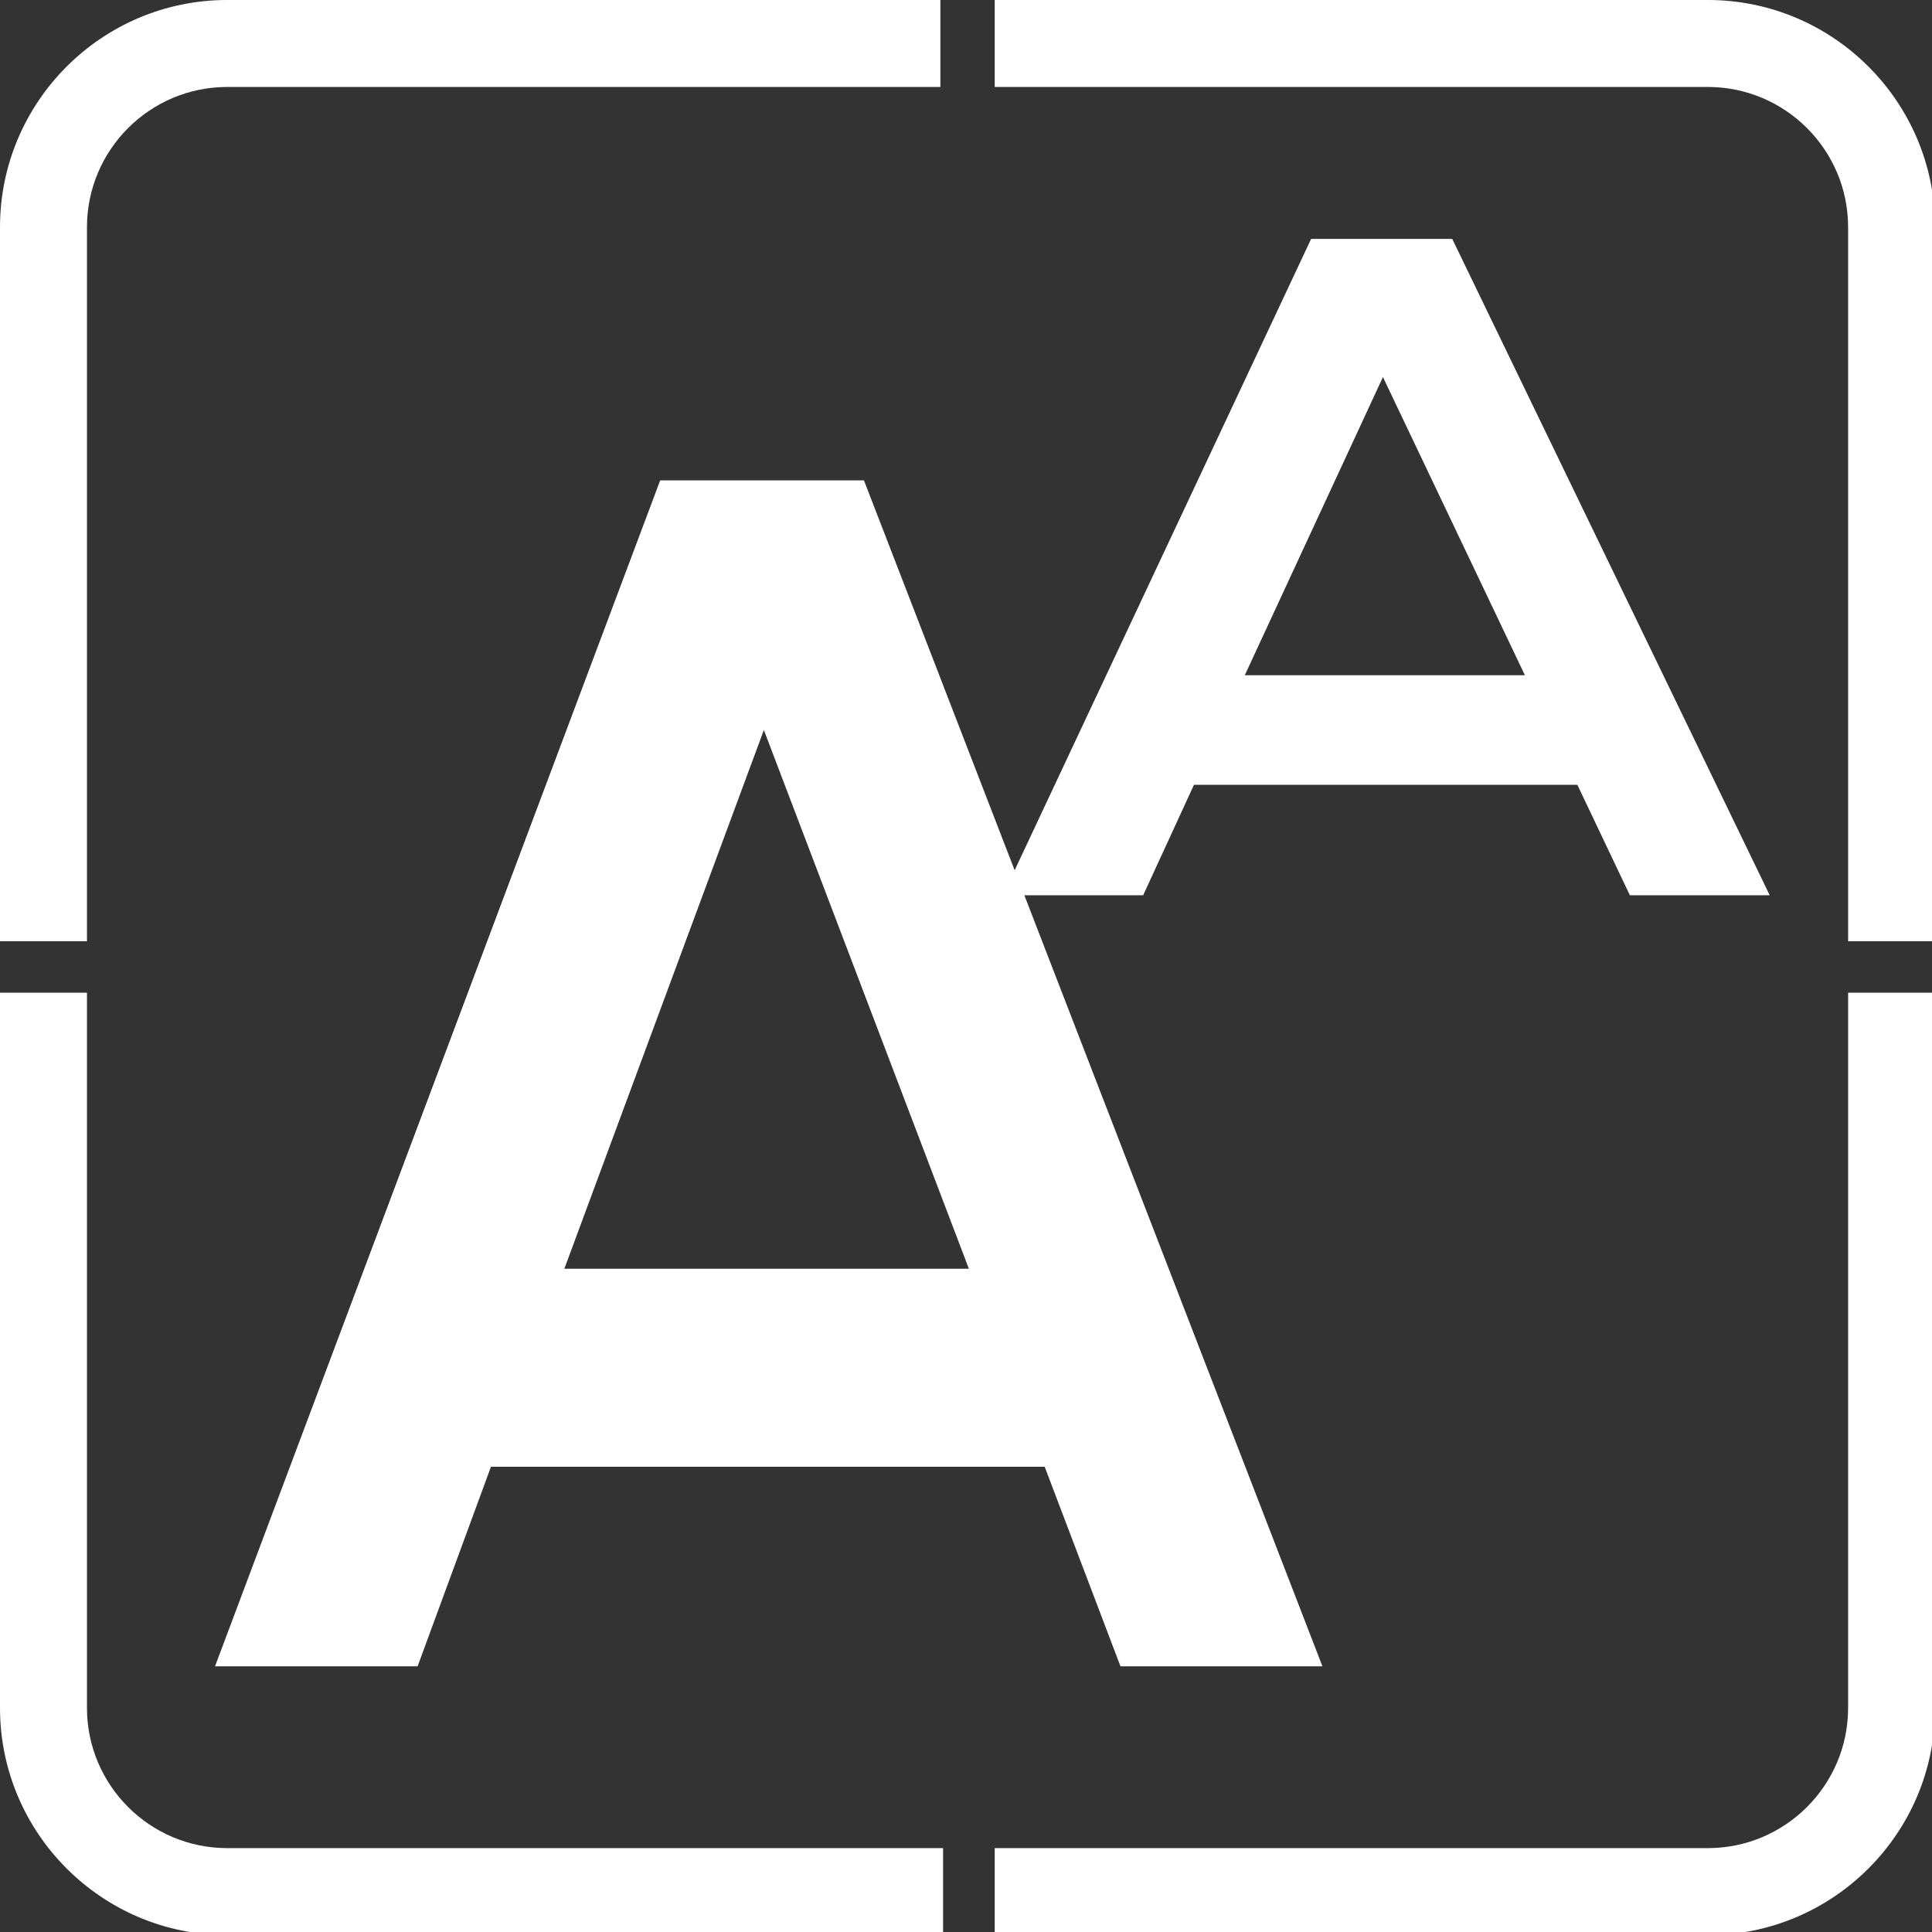<?xml version="1.0" encoding="UTF-8" standalone="no"?>
<svg
   xmlns:dc="http://purl.org/dc/elements/1.1/"
   xmlns:cc="http://creativecommons.org/ns#"
   xmlns:rdf="http://www.w3.org/1999/02/22-rdf-syntax-ns#"
   xmlns:svg="http://www.w3.org/2000/svg"
   xmlns="http://www.w3.org/2000/svg"
   id="svg8"
   version="1.1"
   viewBox="0 0 23.812 23.812"
   height="23.812mm"
   width="23.812mm">
  <rect x="0" y="0" width="23.812" height="23.812" fill="#333333" stroke="none"/>
  <defs
     id="defs2" />
  <path
     id="path4522"
     transform="scale(0.265)"
     d="M 10.566 0 C 4.739 0 0 4.739 0 10.566 L 0 43.777 L 4.045 43.777 L 4.045 10.566 C 4.045 6.97 6.97 4.045 10.566 4.045 L 43.736 4.045 L 43.736 0 L 10.566 0 z M 46.264 0 L 46.264 4.045 L 79.434 4.045 C 83.03 4.045 85.955 6.97 85.955 10.566 L 85.955 43.777 L 90 43.777 L 90 10.566 C 90 4.739 85.261 0 79.434 0 L 46.264 0 z M 60.98 11.111 L 47.191 40.475 L 40.182 22.342 L 30.705 22.342 L 10 77.5 L 19.422 77.5 L 22.834 68.219 L 48.588 68.219 L 52.113 77.5 L 61.506 77.5 L 47.643 41.639 L 53.168 41.639 L 55.531 36.502 L 73.363 36.502 L 75.805 41.639 L 82.309 41.639 L 67.543 11.111 L 60.98 11.111 z M 64.32 17.537 L 70.922 31.404 L 57.895 31.404 L 64.32 17.537 z M 35.527 33.953 L 45.062 59.008 L 26.248 59.008 L 35.527 33.953 z M 0 46.17 L 0 79.434 C 0 85.261 4.739 90 10.566 90 L 43.863 90 L 43.863 85.955 L 10.566 85.955 C 6.97 85.955 4.045 83.03 4.045 79.434 L 4.045 46.17 L 0 46.17 z M 85.955 46.17 L 85.955 79.434 C 85.955 83.03 83.03 85.955 79.434 85.955 L 46.264 85.955 L 46.264 90 L 79.434 90 C 85.261 90 90 85.261 90 79.434 L 90 46.17 L 85.955 46.17 z "
     style="fill:#ffffff;stroke-width:1" />
</svg>
